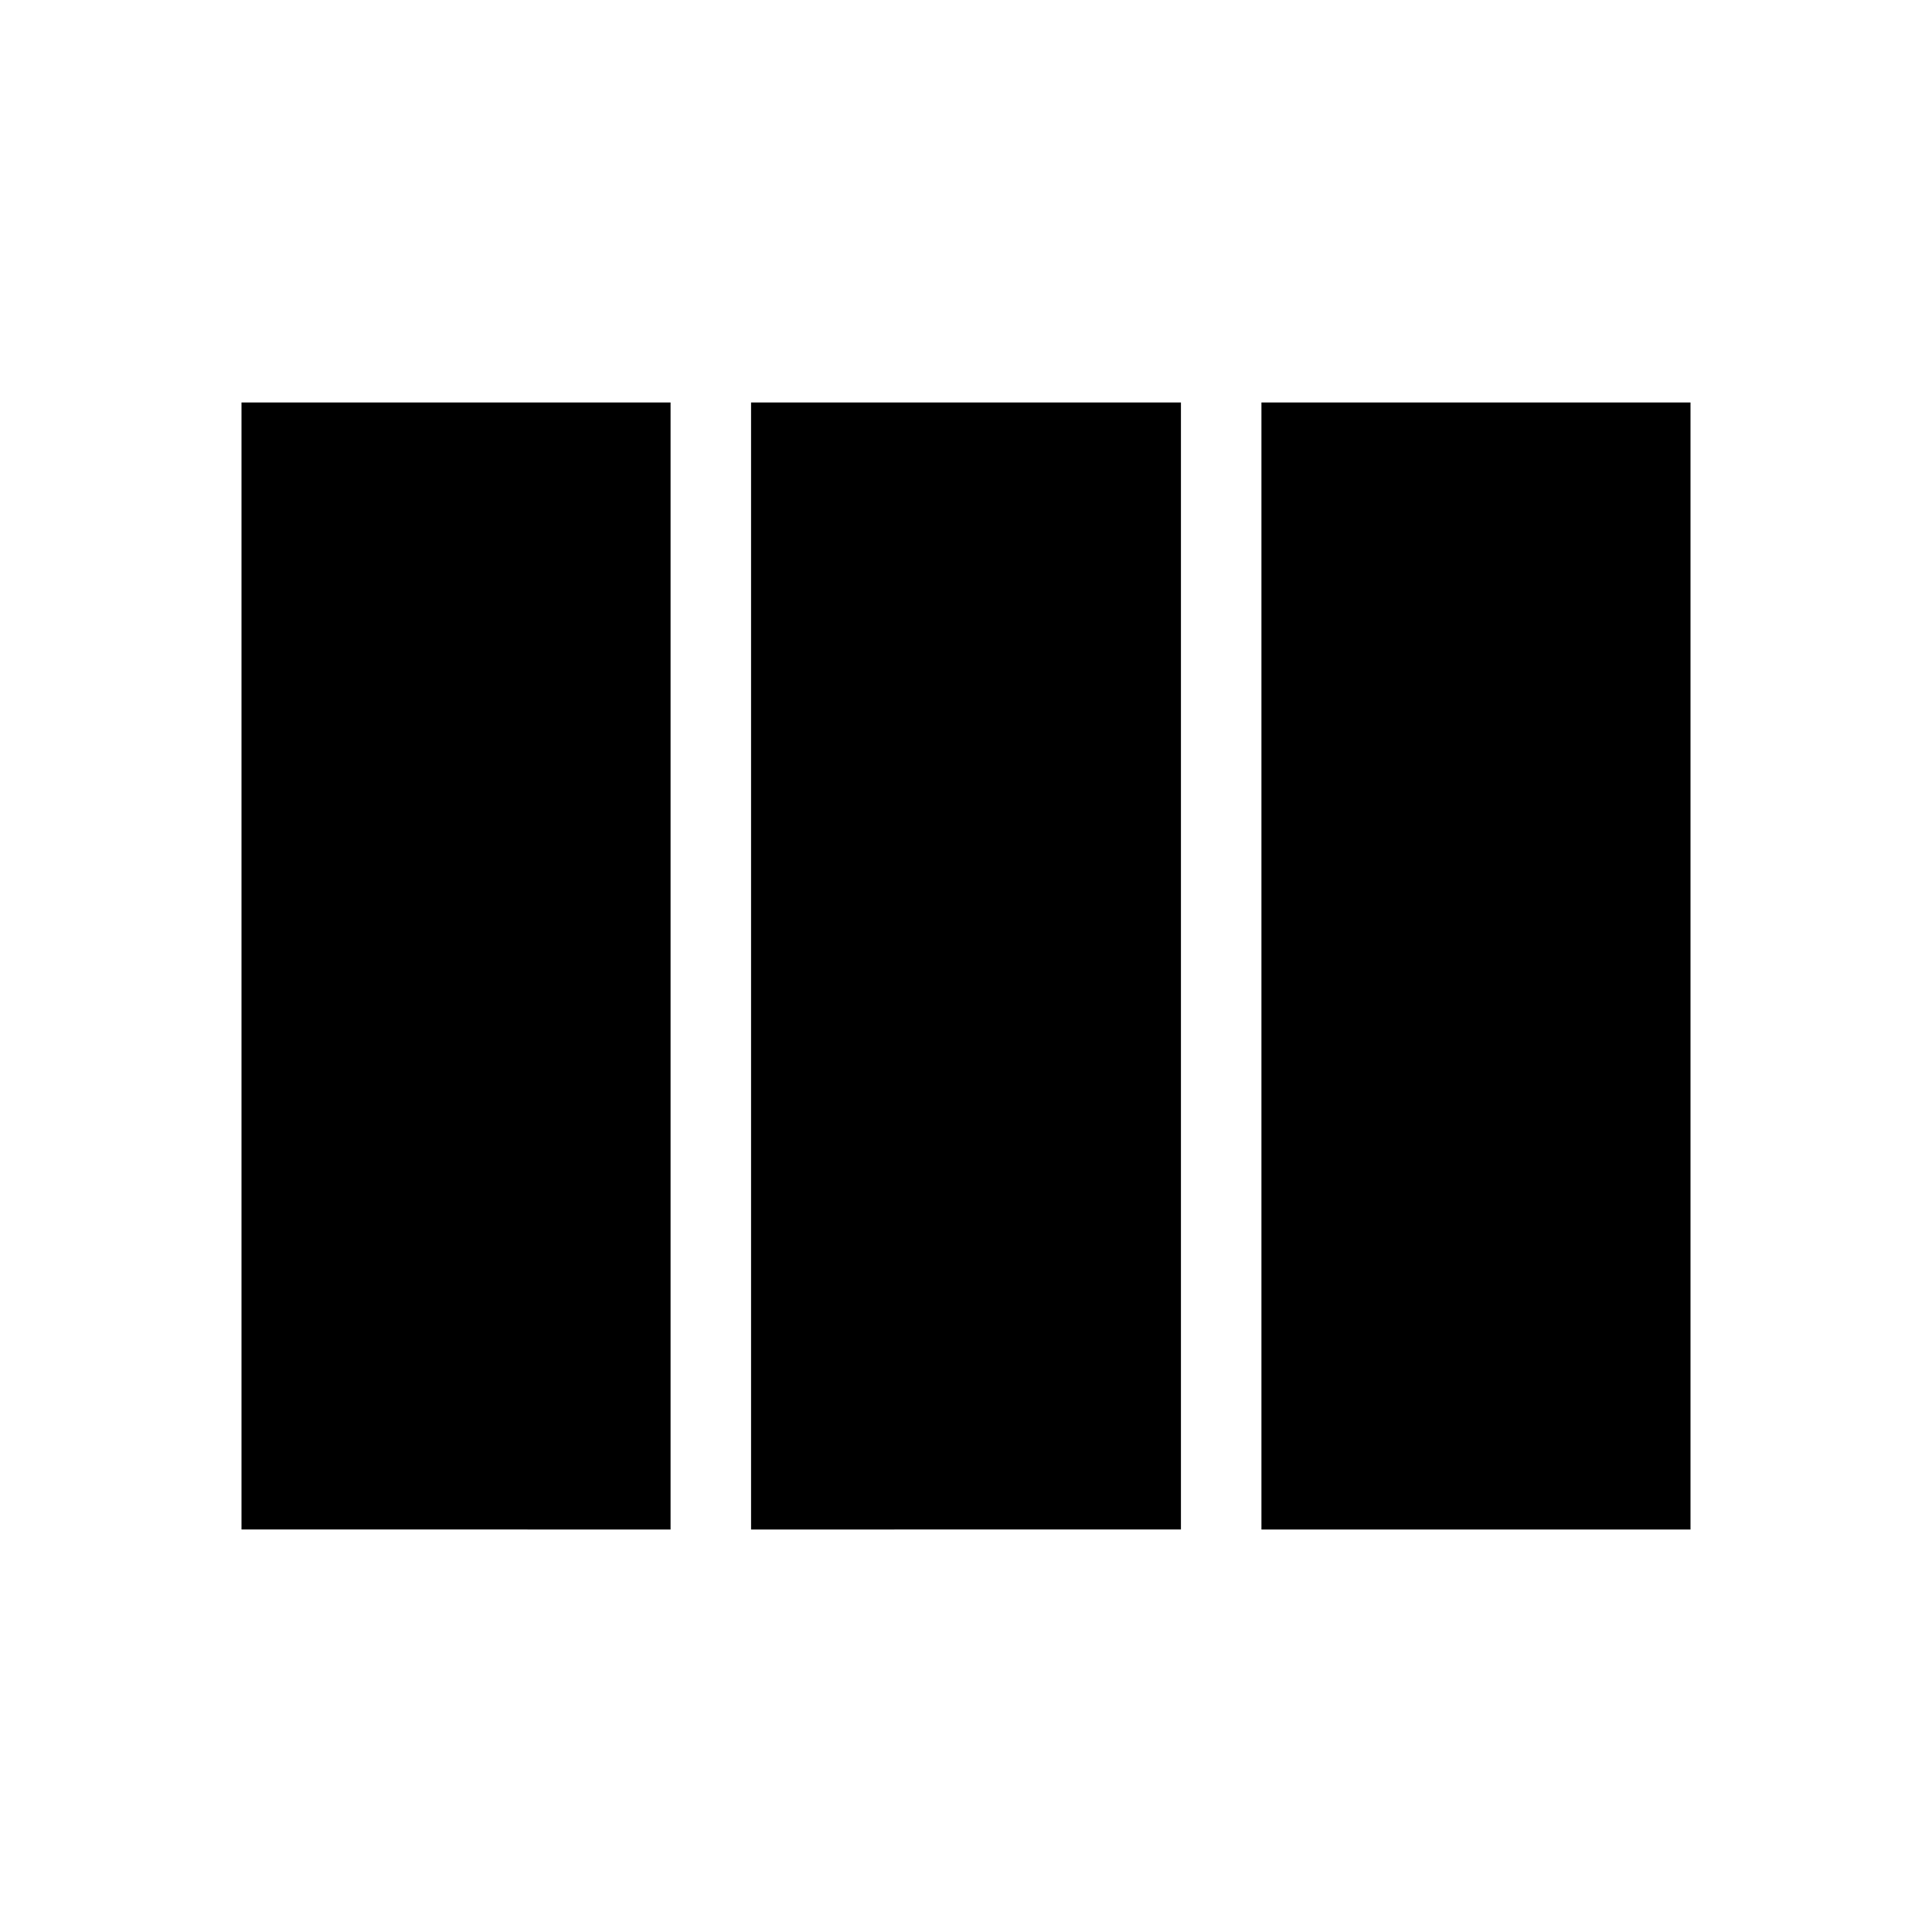 <svg xmlns="http://www.w3.org/2000/svg" enable-background="new 0 0 24 24" viewBox="0 0 24 24" fill="currentColor"><rect fill="none" height="24" width="24"/><g><path d="M14.67,5v14H9.33V5H14.67z M15.67,19H21V5h-5.33V19z M8.33,19V5H3v14H8.33z"/></g></svg>
